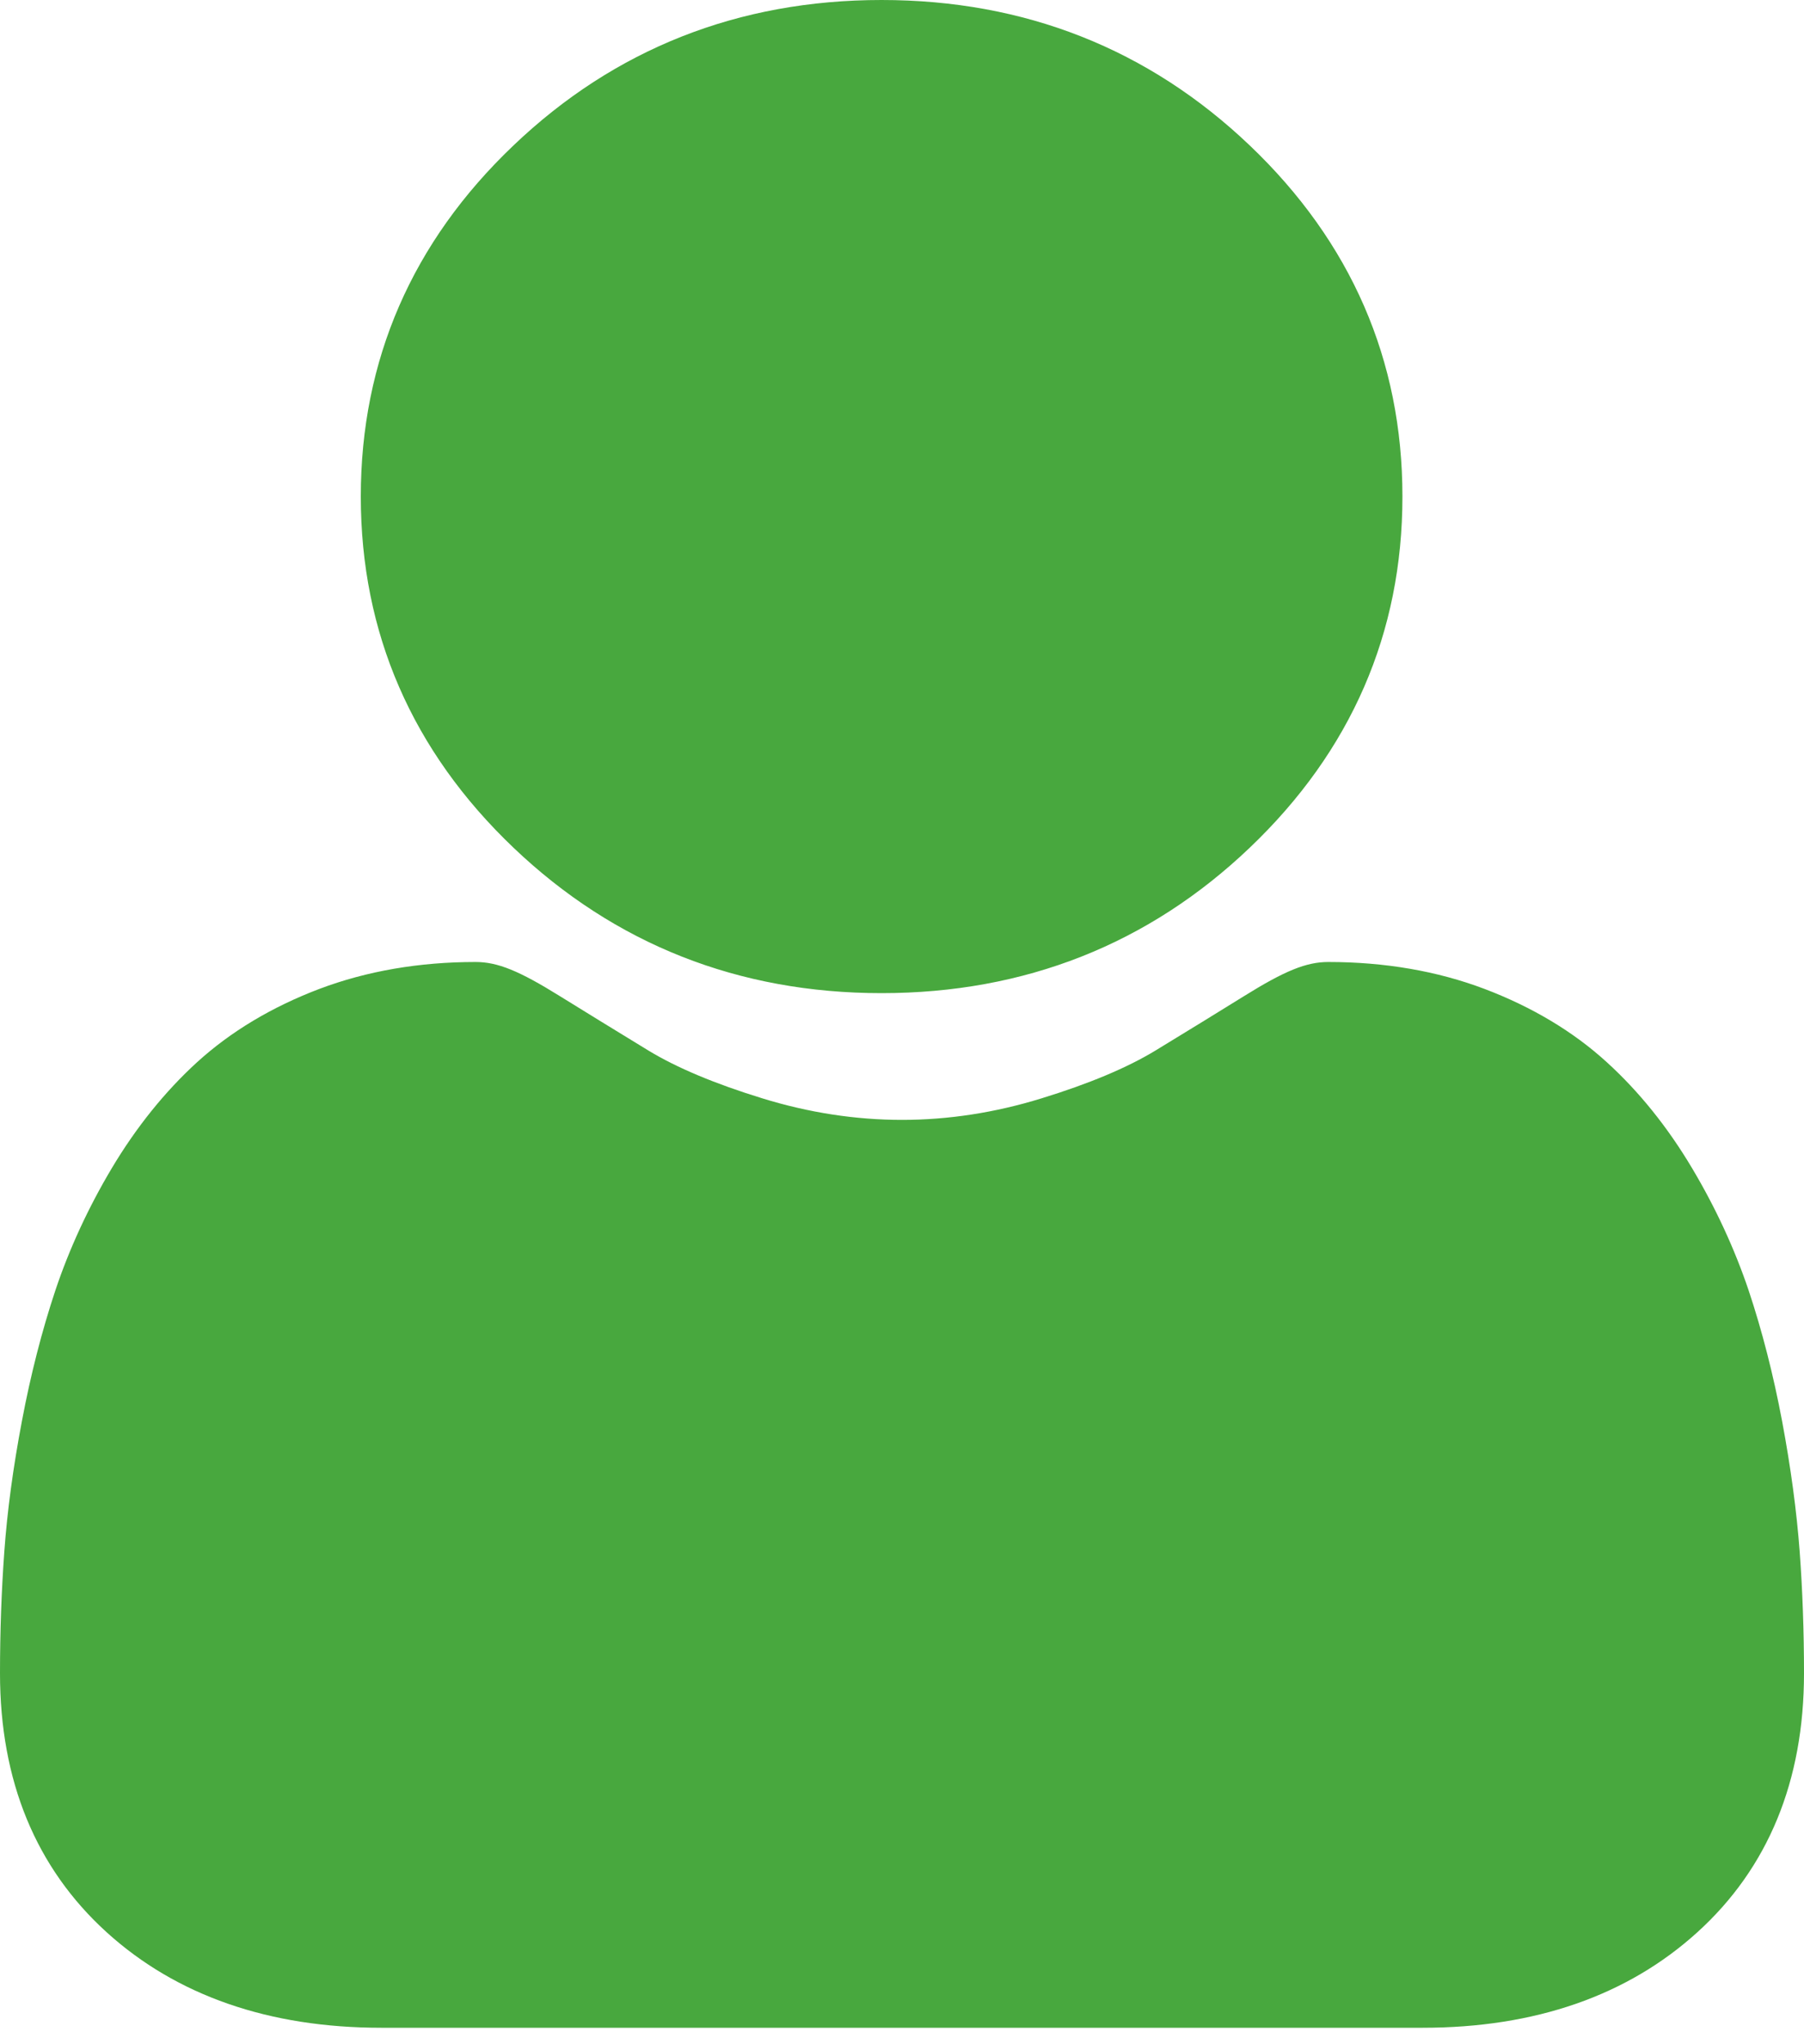 <svg width="15" height="17" viewBox="0 0 15 17" fill="none" xmlns="http://www.w3.org/2000/svg">
<path fill-rule="evenodd" clip-rule="evenodd" d="M10.392 7.049C9.551 7.852 8.52 8.259 7.33 8.259C6.141 8.259 5.111 7.852 4.269 7.049C3.427 6.246 3 5.264 3 4.129C3 2.995 3.427 2.012 4.269 1.21C5.11 0.407 6.14 0 7.33 0C8.52 0 9.55 0.407 10.392 1.21C11.234 2.013 11.661 2.995 11.661 4.129C11.661 5.264 11.234 6.246 10.392 7.049ZM14.818 11.819C14.89 12.203 14.939 12.568 14.964 12.902C14.988 13.228 15 13.569 15 13.915C15 14.81 14.702 15.535 14.113 16.069C13.532 16.596 12.764 16.863 11.829 16.863H3.171C2.237 16.863 1.468 16.596 0.887 16.069C0.298 15.534 0 14.81 0 13.915C0 13.571 0.012 13.23 0.036 12.902C0.06 12.568 0.109 12.203 0.182 11.819C0.255 11.431 0.349 11.065 0.461 10.729C0.577 10.383 0.735 10.041 0.93 9.714C1.133 9.374 1.371 9.078 1.638 8.834C1.918 8.579 2.26 8.374 2.655 8.224C3.05 8.075 3.486 8 3.954 8C4.137 8 4.315 8.072 4.657 8.285C4.871 8.418 5.118 8.569 5.391 8.736C5.626 8.879 5.945 9.013 6.339 9.134C6.724 9.253 7.114 9.313 7.5 9.313C7.885 9.313 8.275 9.253 8.66 9.134C9.054 9.013 9.373 8.879 9.608 8.736C9.884 8.568 10.131 8.416 10.342 8.285C10.684 8.072 10.862 8 11.045 8C11.513 8 11.95 8.075 12.344 8.224C12.739 8.374 13.082 8.579 13.361 8.834C13.628 9.077 13.866 9.373 14.069 9.714C14.264 10.041 14.422 10.383 14.539 10.729C14.651 11.064 14.745 11.431 14.818 11.819Z" fill="#48A83E"/>
</svg>
